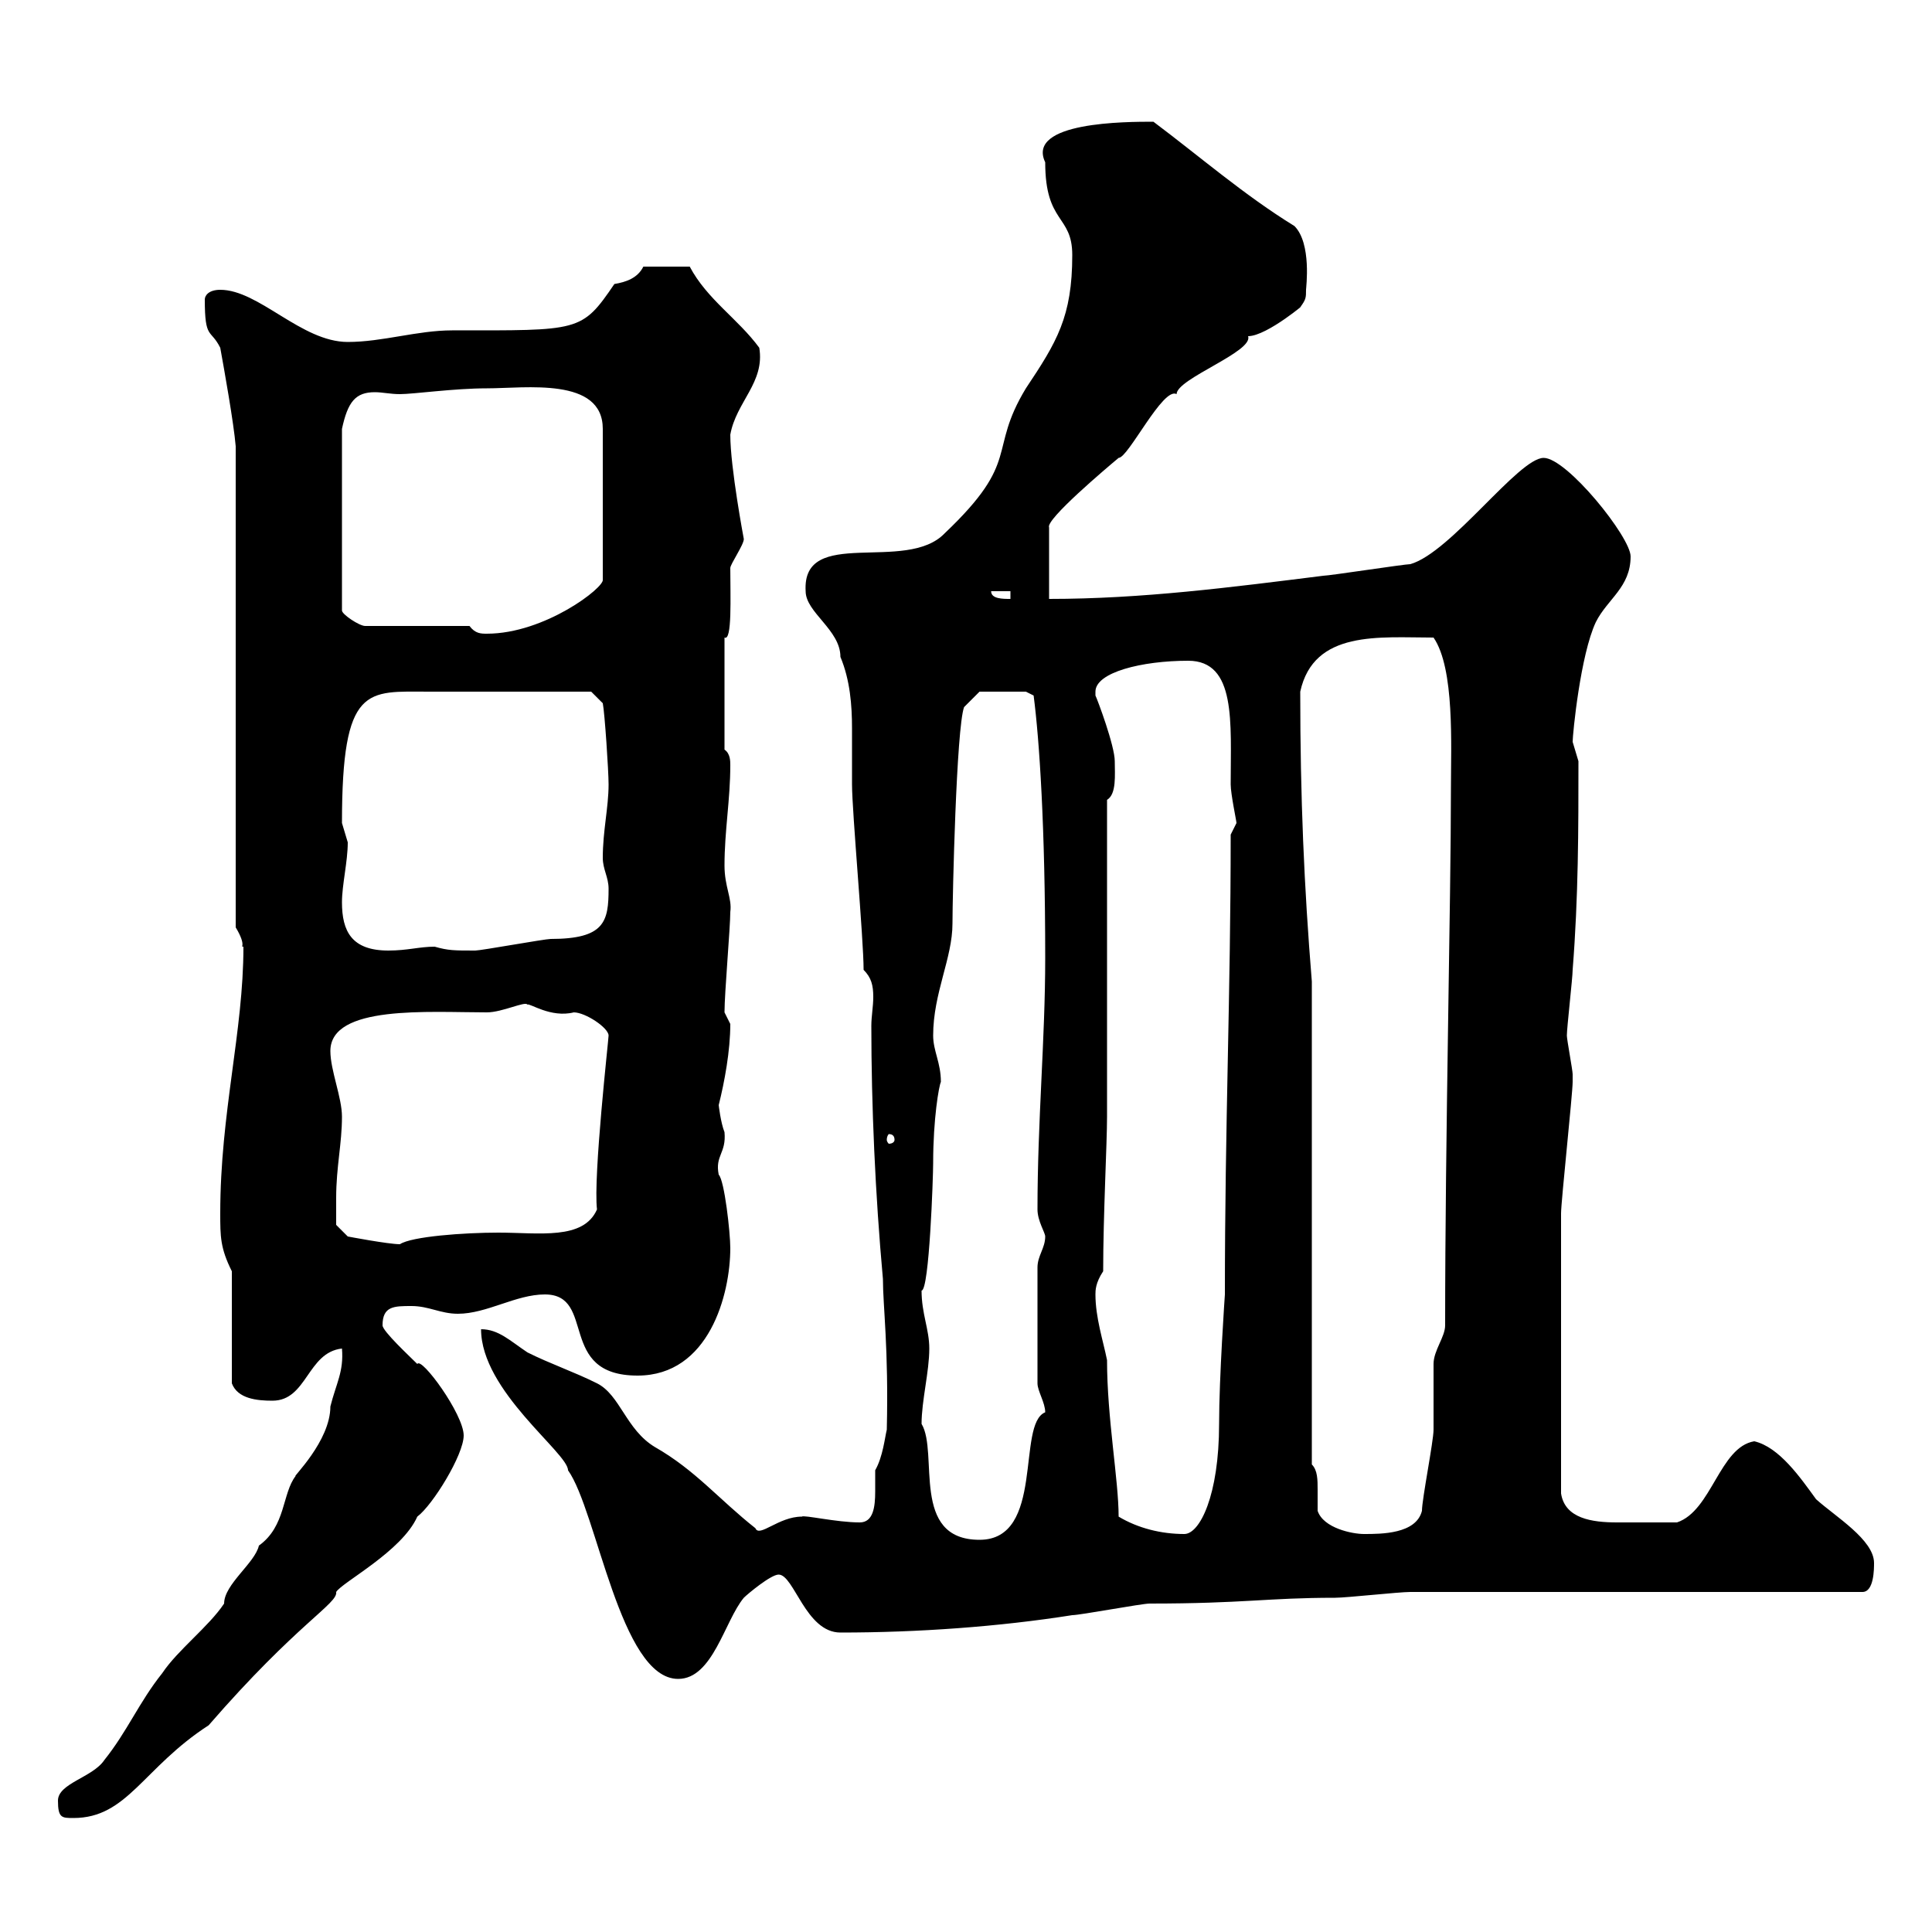 <svg xmlns="http://www.w3.org/2000/svg" xmlns:xlink="http://www.w3.org/1999/xlink" width="300" height="300"><path d="M9 279.60C9 282.30 9.60 282.30 11.40 282.30C19.80 282.30 22.20 274.50 32.40 267.90C46.20 252 52.50 249 52.20 247.20C53.10 245.70 62.40 240.90 64.80 235.50C67.20 233.70 72 225.90 72 222.90C72 219.60 65.40 210.60 64.80 211.80C63.60 210.60 59.40 206.70 59.40 205.80C59.40 202.80 61.20 202.80 63.90 202.80C66.60 202.80 68.40 204 71.10 204C75.60 204 80.10 201 84.60 201C92.70 201 86.40 213.60 99 213.60C110.10 213.60 113.40 201 113.40 193.80C113.40 191.40 112.50 183.30 111.60 182.40C111 179.40 112.80 179.10 112.50 175.80C111.90 174.30 111.60 171.60 111.60 171.60C112.50 168 113.40 163.20 113.40 159C113.40 159 112.50 157.20 112.50 157.20C112.50 154.20 113.40 144 113.40 141.60C113.70 139.50 112.50 137.70 112.50 134.40C112.50 129 113.40 124.20 113.40 118.80C113.40 118.20 113.40 117 112.50 116.40L112.50 99C113.70 99.60 113.40 92.70 113.40 88.20C113.40 87.60 115.50 84.60 115.50 83.70C115.50 83.70 113.40 72.60 113.40 67.50C114.30 62.40 118.80 59.40 117.90 54C114.60 49.50 109.80 46.50 107.10 41.40L99.90 41.40C99 43.20 97.20 43.80 95.40 44.10C90.30 51.60 90 51.30 70.20 51.30C64.80 51.30 59.40 53.10 54 53.10C46.80 53.10 40.20 45 34.20 45C32.40 45 31.80 45.90 31.80 46.50C31.80 52.80 32.70 51 34.20 54C34.80 57.30 36.30 65.70 36.60 69.30L36.60 144C38.40 147 37.20 147 37.80 147C37.80 160.20 34.20 172.80 34.20 188.40C34.20 192 34.20 193.80 36 197.40L36 214.80C36.90 217.20 39.90 217.50 42.30 217.50C47.70 217.50 47.70 210 53.10 209.40C53.40 213 52.20 214.80 51.30 218.40C51.30 223.80 45.30 229.50 45.90 229.20C43.80 231.90 44.40 237 40.20 240C39.60 242.70 34.80 246 34.80 249C32.40 252.60 27.60 256.20 25.20 259.80C21.60 264.30 19.80 268.80 16.20 273.30C14.40 276 9 276.90 9 279.60ZM74.70 206.40C74.70 216 88.20 225.60 88.20 228.30C92.70 234.60 96.30 260.70 105.30 260.70C110.70 260.70 112.50 251.70 115.50 248.10C116.10 247.50 119.70 244.50 120.90 244.50C123.30 244.50 125.10 253.50 130.50 253.50C142.50 253.50 155.10 252.60 166.50 250.80C167.70 250.80 177.30 249 178.50 249C193.20 249 196.80 248.10 207.30 248.10C209.10 248.10 217.20 247.20 219 247.20L289.20 247.20C291 247.20 291 243.60 291 242.70C291 239.10 285 235.50 282 232.80C279.60 229.50 276.30 224.70 272.40 223.80C267 224.70 265.80 234.60 260.40 236.40C256.80 236.40 254.40 236.40 251.10 236.40C247.20 236.40 243 235.80 242.40 231.90C242.40 215.10 242.40 197.10 242.40 188.40C242.40 186.60 244.20 169.80 244.20 168C244.20 168 244.20 168 244.20 166.80C244.20 166.20 243.30 161.40 243.30 160.80C243.30 159.60 244.20 151.80 244.20 150.60C245.10 139.20 245.10 128.70 245.10 118.20C245.10 118.20 244.20 115.20 244.20 115.20C244.20 114 245.40 101.70 247.80 96.60C249.60 93 253.20 91.20 253.20 86.40C253.20 83.40 243.30 71.10 239.70 71.10C235.80 71.10 225.30 85.80 219 87.60C218.10 87.60 206.40 89.40 205.50 89.40C191.10 91.20 177.30 93 162.90 93L162.90 81.90C162.30 80.70 171.90 72.60 173.70 71.10C175.20 71.10 180.60 60 182.70 61.20C182.70 58.80 194.70 54.60 193.80 52.20C196.80 52.20 203.40 46.50 201.90 47.70C202.80 46.50 202.80 46.20 202.80 45C202.80 44.70 203.70 37.80 201 35.10C193.20 30.30 186.30 24.30 179.10 18.90C174.90 18.90 159.30 18.90 162.30 25.20C162.30 34.80 166.50 33.30 166.50 39.60C166.50 49.20 164.10 53.10 159.30 60.30C153.30 70.20 158.70 71.40 146.70 82.80C140.70 89.10 124.50 81.60 125.10 91.80C125.10 95.10 130.50 97.80 130.50 102C132 105.60 132.30 109.50 132.30 113.10C132.30 116.10 132.30 118.80 132.30 121.80C132.30 126 134.10 145.80 134.10 150.60C135.30 151.80 135.60 153 135.60 154.80C135.60 156.30 135.30 157.80 135.30 159.30C135.30 171.60 135.90 185.40 137.10 198.60C137.10 202.80 138 209.40 137.70 222C137.40 223.20 137.10 226.20 135.90 228.30C135.90 229.20 135.90 230.40 135.90 231.60C135.90 234 135.60 236.40 133.50 236.40C129.90 236.40 124.80 235.20 124.50 235.50C120.90 235.50 117.90 238.80 117.30 237.30C111.60 232.80 108 228.30 101.70 224.70C97.20 222 96.30 216.60 92.70 214.80C89.10 213 85.50 211.80 81.90 210C79.20 208.20 77.40 206.40 74.70 206.40ZM143.10 221.10C143.10 217.50 144.30 213 144.30 209.40C144.30 206.40 143.10 204 143.10 200.40C144.30 200.40 144.90 182.70 144.90 180.60C144.90 173.70 145.80 168.60 146.10 168C146.10 165 144.90 163.20 144.90 160.80C144.90 154.20 147.90 148.80 147.90 143.40C147.90 139.20 148.50 113.10 149.70 109.80L152.10 107.40L159.30 107.40L160.50 108C161.40 114.90 162.30 128.40 162.30 148.80C162.30 161.40 161.10 174 161.10 187.80C161.10 189.60 162.30 191.40 162.30 192C162.30 193.80 161.10 195 161.10 196.80L161.10 214.80C161.10 216 162.30 217.80 162.30 219.30C157.80 221.10 162.30 239.10 152.10 239.10C141.30 239.10 145.80 225.60 143.10 221.10ZM173.70 235.50C173.70 229.80 171.90 220.20 171.90 211.20C171.30 208.20 170.10 204.60 170.10 201C170.10 200.40 170.10 199.20 171.30 197.40C171.30 188.70 171.90 177.60 171.90 173.40L171.90 124.20C173.40 123.30 173.10 120.30 173.10 118.20C173.10 115.80 170.40 108.60 170.10 108C170.10 108 170.10 108 170.10 107.40C170.10 104.40 177.30 102.60 184.50 102.60C192 102.60 191.10 112.20 191.10 121.80C191.10 123.30 192 127.50 192 127.80C192 127.80 191.10 129.60 191.10 129.60C191.10 154.50 190.20 174.30 190.20 201C190.20 201 189.30 213.90 189.30 221.10C189.30 232.20 186.30 238.20 183.90 238.20C180.30 238.20 176.70 237.30 173.70 235.50ZM203.70 227.40L203.70 152.40C202.50 137.70 201.90 123.90 201.90 107.40C204 97.80 214.20 99 222.60 99C225.90 103.80 225.30 115.80 225.30 122.40C225.30 139.80 224.40 176.40 224.40 205.80C224.40 207.60 222.60 209.70 222.60 211.80C222.60 213 222.60 221.10 222.60 222C222.60 223.80 220.80 232.80 220.80 234.60C219.90 238.20 214.50 238.20 211.80 238.20C210 238.20 205.50 237.30 204.60 234.60C204.60 233.70 204.60 232.80 204.60 231.30C204.60 229.80 204.60 228.30 203.70 227.40ZM52.20 186C52.20 181.20 53.10 177.60 53.10 173.40C53.10 170.40 51.30 166.20 51.30 163.20C51.30 156 66.60 157.20 75.60 157.20C78 157.20 81.60 155.40 81.90 156C82.20 155.70 85.50 158.10 89.10 157.20C90.90 157.20 94.50 159.60 94.50 160.80C94.50 161.40 92.10 182.70 92.70 187.80C90.60 192.60 83.70 191.40 77.40 191.40C72 191.40 63.90 192 62.10 193.20C60.30 193.20 54 192 54 192L52.20 190.20C52.20 190.20 52.20 187.80 52.20 186ZM138.90 177C138.90 177.30 138.60 177.60 138 177.60C138 177.60 137.70 177.30 137.70 177C137.70 176.40 138 176.10 138 176.10C138.60 176.10 138.90 176.40 138.90 177ZM53.10 127.80C53.10 106.20 57 107.40 66.60 107.40C72.90 107.40 88.20 107.40 91.80 107.40L93.60 109.20C93.90 110.70 94.50 119.70 94.50 121.80C94.50 125.40 93.60 129 93.60 133.20C93.60 135 94.50 136.20 94.50 138C94.50 143.10 93.90 145.80 85.50 145.80C84.60 145.80 74.70 147.60 73.80 147.60C70.50 147.60 69.60 147.60 67.50 147C65.10 147 63.30 147.60 60.30 147.60C54.60 147.60 53.10 144.60 53.10 140.10C53.10 137.40 54 133.80 54 130.80C54 130.80 53.10 127.80 53.10 127.80ZM72.90 97.20L56.70 97.20C55.80 97.20 53.10 95.40 53.10 94.80L53.10 66.60C54 62.40 55.20 60.90 58.20 60.90C59.40 60.90 60.60 61.20 62.10 61.20C64.20 61.20 70.50 60.30 75.60 60.30C81.60 60.30 93.60 58.50 93.60 66.60L93.60 90C93.90 91.20 84.60 98.40 75.60 98.40C74.70 98.40 73.80 98.40 72.90 97.20ZM153.90 91.80L156.90 91.80L156.90 93C155.70 93 153.90 93 153.90 91.80Z"/></svg>